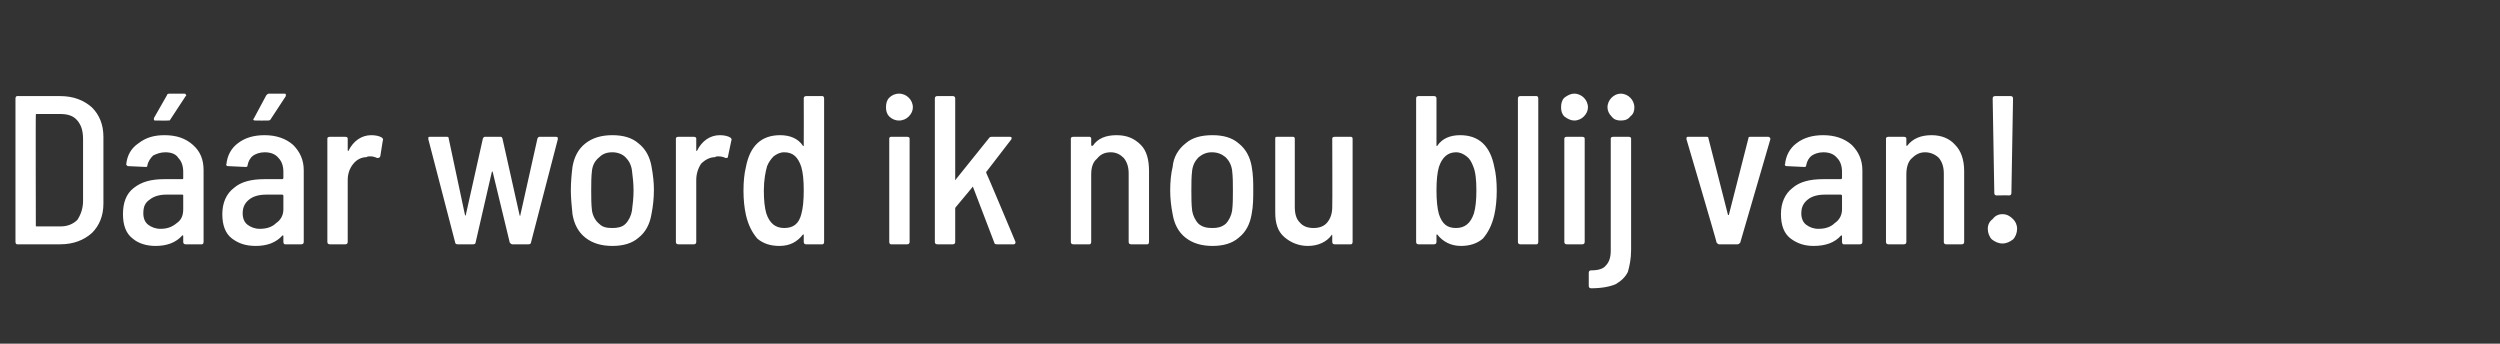 <?xml version="1.0" standalone="no"?><!DOCTYPE svg PUBLIC "-//W3C//DTD SVG 1.1//EN" "http://www.w3.org/Graphics/SVG/1.1/DTD/svg11.dtd"><svg xmlns="http://www.w3.org/2000/svg" version="1.1" width="307px" height="42.2px" viewBox="0 0 307 42.2"><rect x="0" y="0" width="307" height="42.2" fill="#333333" stroke="none"/>  <desc>Dáár word ik nou blij van</desc>  <defs/>  <g id="Polygon88052">    <path d="M 2.1 30 C 2 30 1.9 29.9 1.9 29.7 C 1.9 29.7 1.9 12.1 1.9 12.1 C 1.9 11.9 2 11.8 2.1 11.8 C 2.1 11.8 7.4 11.8 7.4 11.8 C 9 11.8 10.3 12.3 11.3 13.2 C 12.2 14.1 12.7 15.3 12.7 16.8 C 12.7 16.8 12.7 25 12.7 25 C 12.7 26.5 12.2 27.7 11.3 28.6 C 10.3 29.5 9 30 7.4 30 C 7.41 30 2.1 30 2.1 30 C 2.1 30 2.13 30 2.1 30 Z M 4.4 27.7 C 4.4 27.8 4.4 27.8 4.5 27.8 C 4.5 27.8 7.5 27.8 7.5 27.8 C 8.3 27.8 9 27.5 9.5 27 C 9.9 26.4 10.2 25.6 10.2 24.7 C 10.2 24.7 10.2 17.1 10.2 17.1 C 10.2 16.1 10 15.4 9.5 14.8 C 9 14.2 8.3 14 7.4 14 C 7.4 14 4.5 14 4.5 14 C 4.4 14 4.4 14 4.4 14.1 C 4.37 14.06 4.4 27.7 4.4 27.7 C 4.4 27.7 4.37 27.74 4.4 27.7 Z M 20.2 16.6 C 21.7 16.6 22.8 17 23.7 17.8 C 24.6 18.6 25 19.6 25 20.9 C 25 20.9 25 29.7 25 29.7 C 25 29.9 24.9 30 24.8 30 C 24.8 30 22.8 30 22.8 30 C 22.6 30 22.5 29.9 22.5 29.7 C 22.5 29.7 22.5 29 22.5 29 C 22.5 28.9 22.5 28.9 22.4 28.9 C 21.6 29.8 20.5 30.2 19.1 30.2 C 18 30.2 17 29.9 16.3 29.3 C 15.5 28.7 15.1 27.7 15.1 26.3 C 15.1 24.9 15.5 23.8 16.4 23.1 C 17.4 22.3 18.6 22 20.2 22 C 20.2 22 22.4 22 22.4 22 C 22.5 22 22.5 21.9 22.5 21.9 C 22.5 21.9 22.5 21.1 22.5 21.1 C 22.5 20.4 22.3 19.8 21.9 19.4 C 21.6 18.9 21 18.7 20.3 18.7 C 19.7 18.7 19.2 18.9 18.8 19.1 C 18.5 19.4 18.2 19.8 18.1 20.3 C 18.1 20.5 18 20.5 17.9 20.5 C 17.9 20.5 15.7 20.4 15.7 20.4 C 15.7 20.4 15.6 20.4 15.6 20.3 C 15.5 20.3 15.5 20.2 15.5 20.2 C 15.6 19.1 16.1 18.2 17 17.6 C 17.9 16.9 18.9 16.6 20.2 16.6 C 20.2 16.6 20.2 16.6 20.2 16.6 Z M 19.7 28.1 C 20.5 28.1 21.1 27.9 21.7 27.4 C 22.3 27 22.5 26.4 22.5 25.7 C 22.5 25.7 22.5 24 22.5 24 C 22.5 24 22.5 23.9 22.4 23.9 C 22.4 23.9 20.4 23.9 20.4 23.9 C 19.6 23.9 18.9 24.1 18.4 24.5 C 17.8 24.9 17.6 25.4 17.6 26.2 C 17.6 26.8 17.8 27.3 18.2 27.6 C 18.6 27.9 19.1 28.1 19.7 28.1 C 19.7 28.1 19.7 28.1 19.7 28.1 Z M 19.1 14.8 C 19 14.8 18.9 14.8 18.9 14.7 C 18.9 14.7 18.9 14.6 18.9 14.5 C 18.9 14.5 20.5 11.7 20.5 11.7 C 20.5 11.6 20.6 11.5 20.8 11.5 C 20.8 11.5 22.6 11.5 22.6 11.5 C 22.7 11.5 22.8 11.5 22.8 11.6 C 22.9 11.7 22.9 11.7 22.8 11.8 C 22.8 11.8 20.9 14.7 20.9 14.7 C 20.9 14.8 20.8 14.8 20.6 14.8 C 20.64 14.82 19.1 14.8 19.1 14.8 C 19.1 14.8 19.1 14.82 19.1 14.8 Z M 32.5 16.6 C 33.9 16.6 35.1 17 36 17.8 C 36.8 18.6 37.3 19.6 37.3 20.9 C 37.3 20.9 37.3 29.7 37.3 29.7 C 37.3 29.9 37.2 30 37 30 C 37 30 35 30 35 30 C 34.9 30 34.8 29.9 34.8 29.7 C 34.8 29.7 34.8 29 34.8 29 C 34.8 28.9 34.7 28.9 34.7 28.9 C 33.9 29.8 32.8 30.2 31.4 30.2 C 30.2 30.2 29.3 29.9 28.5 29.3 C 27.7 28.7 27.3 27.7 27.3 26.3 C 27.3 24.9 27.8 23.8 28.7 23.1 C 29.6 22.3 30.9 22 32.5 22 C 32.5 22 34.7 22 34.7 22 C 34.7 22 34.8 21.9 34.8 21.9 C 34.8 21.9 34.8 21.1 34.8 21.1 C 34.8 20.4 34.6 19.8 34.2 19.4 C 33.8 18.9 33.2 18.7 32.5 18.7 C 31.9 18.7 31.4 18.9 31.1 19.1 C 30.7 19.4 30.5 19.8 30.4 20.3 C 30.4 20.5 30.3 20.5 30.1 20.5 C 30.1 20.5 28 20.4 28 20.4 C 27.9 20.4 27.9 20.4 27.8 20.3 C 27.8 20.3 27.7 20.2 27.8 20.2 C 27.9 19.1 28.4 18.2 29.2 17.6 C 30.1 16.9 31.2 16.6 32.5 16.6 C 32.5 16.6 32.5 16.6 32.5 16.6 Z M 31.9 28.1 C 32.7 28.1 33.4 27.9 33.9 27.4 C 34.5 27 34.8 26.4 34.8 25.7 C 34.8 25.7 34.8 24 34.8 24 C 34.8 24 34.7 23.9 34.7 23.9 C 34.7 23.9 32.7 23.9 32.7 23.9 C 31.8 23.9 31.1 24.1 30.6 24.5 C 30.1 24.9 29.8 25.4 29.8 26.2 C 29.8 26.8 30 27.3 30.4 27.6 C 30.8 27.9 31.3 28.1 31.9 28.1 C 31.9 28.1 31.9 28.1 31.9 28.1 Z M 31.4 14.8 C 31.2 14.8 31.2 14.8 31.1 14.7 C 31.1 14.7 31.1 14.6 31.2 14.5 C 31.2 14.5 32.7 11.7 32.7 11.7 C 32.8 11.6 32.9 11.5 33 11.5 C 33 11.5 34.9 11.5 34.9 11.5 C 35 11.5 35.1 11.5 35.1 11.6 C 35.1 11.7 35.1 11.7 35.1 11.8 C 35.1 11.8 33.2 14.7 33.2 14.7 C 33.1 14.8 33 14.8 32.9 14.8 C 32.88 14.82 31.4 14.8 31.4 14.8 C 31.4 14.8 31.35 14.82 31.4 14.8 Z M 45.6 16.6 C 46.1 16.6 46.6 16.7 46.9 16.9 C 47 17 47.1 17.1 47 17.3 C 47 17.3 46.7 19.2 46.7 19.2 C 46.6 19.4 46.5 19.4 46.3 19.4 C 46.1 19.3 45.8 19.2 45.5 19.2 C 45.3 19.2 45.1 19.2 45 19.3 C 44.4 19.3 43.8 19.6 43.4 20.1 C 42.9 20.7 42.7 21.4 42.7 22.1 C 42.7 22.1 42.7 29.7 42.7 29.7 C 42.7 29.9 42.6 30 42.4 30 C 42.4 30 40.5 30 40.5 30 C 40.3 30 40.2 29.9 40.2 29.7 C 40.2 29.7 40.2 17 40.2 17 C 40.2 16.9 40.3 16.8 40.5 16.8 C 40.5 16.8 42.4 16.8 42.4 16.8 C 42.6 16.8 42.7 16.9 42.7 17 C 42.7 17 42.7 18.5 42.7 18.5 C 42.7 18.5 42.7 18.5 42.7 18.5 C 42.8 18.6 42.8 18.5 42.8 18.5 C 43.4 17.3 44.4 16.6 45.6 16.6 C 45.6 16.6 45.6 16.6 45.6 16.6 Z M 56.2 30 C 56 30 55.9 29.9 55.9 29.8 C 55.88 29.77 52.6 17.1 52.6 17.1 C 52.6 17.1 52.61 16.95 52.6 16.9 C 52.6 16.8 52.7 16.8 52.8 16.8 C 52.8 16.8 54.8 16.8 54.8 16.8 C 55 16.8 55.1 16.8 55.1 17 C 55.1 17 57.1 26.4 57.1 26.4 C 57.1 26.4 57.2 26.5 57.2 26.5 C 57.2 26.5 57.2 26.4 57.2 26.4 C 57.2 26.4 59.3 17 59.3 17 C 59.4 16.8 59.5 16.8 59.6 16.8 C 59.6 16.8 61.4 16.8 61.4 16.8 C 61.6 16.8 61.6 16.8 61.7 17 C 61.7 17 63.8 26.4 63.8 26.4 C 63.8 26.4 63.8 26.5 63.9 26.5 C 63.9 26.5 63.9 26.4 63.9 26.4 C 63.9 26.4 66 17 66 17 C 66.1 16.8 66.2 16.8 66.3 16.8 C 66.3 16.8 68.3 16.8 68.3 16.8 C 68.3 16.8 68.4 16.8 68.5 16.9 C 68.5 16.9 68.5 17 68.5 17.1 C 68.5 17.1 65.2 29.8 65.2 29.8 C 65.2 29.9 65.1 30 64.9 30 C 64.9 30 62.9 30 62.9 30 C 62.8 30 62.7 29.9 62.6 29.8 C 62.6 29.8 60.5 21.1 60.5 21.1 C 60.5 21.1 60.5 21 60.5 21 C 60.5 21 60.5 21.1 60.4 21.1 C 60.4 21.1 58.4 29.8 58.4 29.8 C 58.4 29.9 58.3 30 58.1 30 C 58.12 30 56.2 30 56.2 30 C 56.2 30 56.17 30 56.2 30 Z M 75.2 30.2 C 73.9 30.2 72.8 29.9 71.9 29.2 C 71 28.5 70.5 27.5 70.3 26.3 C 70.2 25.3 70.1 24.3 70.1 23.4 C 70.1 22.3 70.2 21.3 70.3 20.5 C 70.5 19.3 71 18.3 71.9 17.6 C 72.8 16.9 73.9 16.6 75.2 16.6 C 76.5 16.6 77.6 16.9 78.4 17.6 C 79.3 18.3 79.8 19.3 80 20.4 C 80.2 21.5 80.3 22.4 80.3 23.3 C 80.3 24.3 80.2 25.3 80 26.3 C 79.8 27.5 79.3 28.5 78.4 29.2 C 77.6 29.9 76.5 30.2 75.2 30.2 C 75.2 30.2 75.2 30.2 75.2 30.2 Z M 75.2 28 C 75.8 28 76.4 27.9 76.8 27.5 C 77.2 27.1 77.5 26.5 77.6 25.9 C 77.7 25.1 77.8 24.3 77.8 23.4 C 77.8 22.5 77.7 21.7 77.6 20.9 C 77.5 20.2 77.2 19.7 76.8 19.3 C 76.4 18.9 75.8 18.7 75.2 18.7 C 74.5 18.7 74 18.9 73.6 19.3 C 73.1 19.7 72.8 20.2 72.7 20.9 C 72.6 21.7 72.6 22.5 72.6 23.4 C 72.6 24.3 72.6 25.1 72.7 25.9 C 72.8 26.5 73.1 27.1 73.6 27.5 C 74 27.9 74.5 28 75.2 28 C 75.2 28 75.2 28 75.2 28 Z M 88.4 16.6 C 88.9 16.6 89.4 16.7 89.7 16.9 C 89.8 17 89.9 17.1 89.8 17.3 C 89.8 17.3 89.4 19.2 89.4 19.2 C 89.4 19.4 89.3 19.4 89.1 19.4 C 88.9 19.3 88.6 19.2 88.2 19.2 C 88.1 19.2 87.9 19.2 87.8 19.3 C 87.2 19.3 86.6 19.6 86.1 20.1 C 85.7 20.7 85.5 21.4 85.5 22.1 C 85.5 22.1 85.5 29.7 85.5 29.7 C 85.5 29.9 85.4 30 85.2 30 C 85.2 30 83.3 30 83.3 30 C 83.1 30 83 29.9 83 29.7 C 83 29.7 83 17 83 17 C 83 16.9 83.1 16.8 83.3 16.8 C 83.3 16.8 85.2 16.8 85.2 16.8 C 85.4 16.8 85.5 16.9 85.5 17 C 85.5 17 85.5 18.5 85.5 18.5 C 85.5 18.5 85.5 18.5 85.5 18.5 C 85.6 18.6 85.6 18.5 85.6 18.5 C 86.2 17.3 87.2 16.6 88.4 16.6 C 88.4 16.6 88.4 16.6 88.4 16.6 Z M 98.7 12.1 C 98.7 11.9 98.8 11.8 99 11.8 C 99 11.8 101 11.8 101 11.8 C 101.1 11.8 101.2 11.9 101.2 12.1 C 101.2 12.1 101.2 29.7 101.2 29.7 C 101.2 29.9 101.1 30 101 30 C 101 30 99 30 99 30 C 98.8 30 98.7 29.9 98.7 29.7 C 98.7 29.7 98.7 28.9 98.7 28.9 C 98.7 28.8 98.7 28.8 98.7 28.8 C 98.6 28.8 98.6 28.8 98.6 28.8 C 97.9 29.7 97 30.2 95.7 30.2 C 94.6 30.2 93.7 29.9 93 29.3 C 92.4 28.6 91.9 27.7 91.6 26.4 C 91.4 25.5 91.3 24.5 91.3 23.4 C 91.3 22.3 91.4 21.3 91.6 20.5 C 92.1 17.9 93.5 16.6 95.8 16.6 C 97 16.6 98 17 98.6 17.9 C 98.6 17.9 98.6 18 98.7 17.9 C 98.7 17.9 98.7 17.9 98.7 17.9 C 98.72 17.86 98.7 12.1 98.7 12.1 C 98.7 12.1 98.72 12.06 98.7 12.1 Z M 98.4 26.3 C 98.6 25.6 98.7 24.6 98.7 23.4 C 98.7 22.1 98.6 21.2 98.4 20.5 C 98 19.3 97.4 18.7 96.3 18.7 C 95.8 18.7 95.4 18.9 95 19.2 C 94.7 19.5 94.4 19.9 94.2 20.4 C 94 21.1 93.8 22.1 93.8 23.4 C 93.8 24.6 93.9 25.5 94.1 26.2 C 94.5 27.4 95.2 28 96.3 28 C 97.4 28 98.1 27.5 98.4 26.3 C 98.4 26.3 98.4 26.3 98.4 26.3 Z M 110.4 14.8 C 109.9 14.8 109.5 14.6 109.2 14.3 C 108.9 14 108.8 13.6 108.8 13.2 C 108.8 12.7 108.9 12.3 109.2 12 C 109.5 11.7 109.9 11.5 110.4 11.5 C 110.9 11.5 111.3 11.7 111.6 12 C 111.9 12.3 112.1 12.7 112.1 13.2 C 112.1 13.6 111.9 14 111.6 14.3 C 111.3 14.6 110.9 14.8 110.4 14.8 C 110.4 14.8 110.4 14.8 110.4 14.8 Z M 109.4 30 C 109.3 30 109.2 29.9 109.2 29.7 C 109.2 29.7 109.2 17 109.2 17 C 109.2 16.9 109.3 16.8 109.4 16.8 C 109.4 16.8 111.4 16.8 111.4 16.8 C 111.6 16.8 111.7 16.9 111.7 17 C 111.7 17 111.7 29.7 111.7 29.7 C 111.7 29.9 111.6 30 111.4 30 C 111.4 30 109.4 30 109.4 30 C 109.4 30 109.43 30 109.4 30 Z M 115.1 30 C 114.9 30 114.8 29.9 114.8 29.7 C 114.8 29.7 114.8 12.1 114.8 12.1 C 114.8 11.9 114.9 11.8 115.1 11.8 C 115.1 11.8 117 11.8 117 11.8 C 117.2 11.8 117.3 11.9 117.3 12.1 C 117.3 12.1 117.3 22 117.3 22 C 117.3 22 117.3 22.1 117.4 22.1 C 117.4 22.1 117.4 22.1 117.4 22 C 117.4 22 121.5 16.9 121.5 16.9 C 121.6 16.8 121.7 16.8 121.8 16.8 C 121.8 16.8 124 16.8 124 16.8 C 124.1 16.8 124.2 16.8 124.2 16.9 C 124.3 16.9 124.2 17 124.2 17.1 C 124.2 17.1 121.2 21 121.2 21 C 121.1 21.1 121.1 21.1 121.1 21.2 C 121.12 21.16 124.7 29.7 124.7 29.7 C 124.7 29.7 124.69 29.79 124.7 29.8 C 124.7 29.9 124.6 30 124.5 30 C 124.5 30 122.4 30 122.4 30 C 122.2 30 122.1 29.9 122.1 29.8 C 122.1 29.8 119.5 23 119.5 23 C 119.5 22.9 119.4 22.9 119.4 23 C 119.4 23 117.4 25.4 117.4 25.4 C 117.3 25.5 117.3 25.6 117.3 25.6 C 117.3 25.6 117.3 29.7 117.3 29.7 C 117.3 29.9 117.2 30 117 30 C 117.04 30 115.1 30 115.1 30 C 115.1 30 115.07 30 115.1 30 Z M 137.1 16.6 C 138.4 16.6 139.3 17 140.1 17.8 C 140.8 18.5 141.1 19.6 141.1 21 C 141.1 21 141.1 29.7 141.1 29.7 C 141.1 29.9 141 30 140.9 30 C 140.9 30 138.9 30 138.9 30 C 138.7 30 138.6 29.9 138.6 29.7 C 138.6 29.7 138.6 21.3 138.6 21.3 C 138.6 20.5 138.4 19.9 138 19.4 C 137.6 19 137.1 18.7 136.4 18.7 C 135.6 18.7 135.1 19 134.7 19.5 C 134.2 19.9 134 20.6 134 21.4 C 134 21.4 134 29.7 134 29.7 C 134 29.9 133.9 30 133.8 30 C 133.8 30 131.8 30 131.8 30 C 131.6 30 131.5 29.9 131.5 29.7 C 131.5 29.7 131.5 17 131.5 17 C 131.5 16.9 131.6 16.8 131.8 16.8 C 131.8 16.8 133.8 16.8 133.8 16.8 C 133.9 16.8 134 16.9 134 17 C 134 17 134 17.8 134 17.8 C 134 17.9 134 17.9 134.1 17.9 C 134.1 17.9 134.1 17.9 134.2 17.9 C 134.8 17 135.8 16.6 137.1 16.6 C 137.1 16.6 137.1 16.6 137.1 16.6 Z M 148.9 30.2 C 147.6 30.2 146.5 29.9 145.6 29.2 C 144.7 28.5 144.2 27.5 144 26.3 C 143.8 25.3 143.7 24.3 143.7 23.4 C 143.7 22.3 143.8 21.3 144 20.5 C 144.1 19.3 144.7 18.3 145.6 17.6 C 146.4 16.9 147.5 16.6 148.9 16.6 C 150.2 16.6 151.3 16.9 152.1 17.6 C 153 18.3 153.5 19.3 153.7 20.4 C 153.9 21.5 153.9 22.4 153.9 23.3 C 153.9 24.3 153.9 25.3 153.7 26.3 C 153.5 27.5 153 28.5 152.1 29.2 C 151.3 29.9 150.2 30.2 148.9 30.2 C 148.9 30.2 148.9 30.2 148.9 30.2 Z M 148.9 28 C 149.5 28 150 27.9 150.5 27.5 C 150.9 27.1 151.2 26.5 151.3 25.9 C 151.4 25.1 151.4 24.3 151.4 23.4 C 151.4 22.5 151.4 21.7 151.3 20.9 C 151.2 20.2 150.9 19.7 150.5 19.3 C 150 18.9 149.5 18.7 148.8 18.7 C 148.2 18.7 147.7 18.9 147.2 19.3 C 146.8 19.7 146.5 20.2 146.4 20.9 C 146.3 21.7 146.3 22.5 146.3 23.4 C 146.3 24.3 146.3 25.1 146.4 25.9 C 146.5 26.5 146.8 27.1 147.2 27.5 C 147.7 27.9 148.2 28 148.9 28 C 148.9 28 148.9 28 148.9 28 Z M 163.6 17 C 163.6 16.9 163.7 16.8 163.9 16.8 C 163.9 16.8 165.9 16.8 165.9 16.8 C 166 16.8 166.1 16.9 166.1 17 C 166.1 17 166.1 29.7 166.1 29.7 C 166.1 29.9 166 30 165.9 30 C 165.9 30 163.9 30 163.9 30 C 163.7 30 163.6 29.9 163.6 29.7 C 163.6 29.7 163.6 28.9 163.6 28.9 C 163.6 28.9 163.6 28.9 163.6 28.9 C 163.6 28.8 163.5 28.8 163.5 28.9 C 162.9 29.7 161.9 30.2 160.6 30.2 C 159.5 30.2 158.5 29.8 157.7 29.1 C 156.9 28.4 156.6 27.4 156.6 26.1 C 156.6 26.1 156.6 17 156.6 17 C 156.6 16.9 156.6 16.8 156.8 16.8 C 156.8 16.8 158.8 16.8 158.8 16.8 C 158.9 16.8 159 16.9 159 17 C 159 17 159 25.4 159 25.4 C 159 26.3 159.2 26.9 159.6 27.3 C 160 27.8 160.6 28 161.3 28 C 162 28 162.6 27.8 163 27.3 C 163.4 26.8 163.6 26.2 163.6 25.4 C 163.63 25.37 163.6 17 163.6 17 C 163.6 17 163.63 17.03 163.6 17 Z M 183.5 20.5 C 183.7 21.3 183.8 22.3 183.8 23.4 C 183.8 24.5 183.7 25.5 183.5 26.4 C 183.2 27.7 182.7 28.6 182.1 29.3 C 181.4 29.9 180.5 30.2 179.4 30.2 C 178.2 30.2 177.2 29.7 176.5 28.8 C 176.5 28.8 176.5 28.8 176.4 28.8 C 176.4 28.8 176.4 28.8 176.4 28.9 C 176.4 28.9 176.4 29.7 176.4 29.7 C 176.4 29.9 176.3 30 176.1 30 C 176.1 30 174.2 30 174.2 30 C 174 30 173.9 29.9 173.9 29.7 C 173.9 29.7 173.9 12.1 173.9 12.1 C 173.9 11.9 174 11.8 174.2 11.8 C 174.2 11.8 176.1 11.8 176.1 11.8 C 176.3 11.8 176.4 11.9 176.4 12.1 C 176.4 12.1 176.4 17.9 176.4 17.9 C 176.4 17.9 176.4 17.9 176.4 17.9 C 176.5 18 176.5 17.9 176.5 17.9 C 177.1 17 178.1 16.6 179.3 16.6 C 181.6 16.6 183 17.9 183.5 20.5 C 183.5 20.5 183.5 20.5 183.5 20.5 Z M 181 26.2 C 181.2 25.5 181.3 24.6 181.3 23.4 C 181.3 22.1 181.2 21.1 180.9 20.4 C 180.7 19.9 180.5 19.5 180.1 19.2 C 179.7 18.9 179.3 18.7 178.8 18.7 C 177.8 18.7 177.1 19.3 176.7 20.5 C 176.5 21.2 176.4 22.1 176.4 23.4 C 176.4 24.6 176.5 25.6 176.7 26.3 C 177.1 27.5 177.7 28 178.8 28 C 179.9 28 180.6 27.4 181 26.2 C 181 26.2 181 26.2 181 26.2 Z M 186.7 30 C 186.5 30 186.4 29.9 186.4 29.7 C 186.4 29.7 186.4 12.1 186.4 12.1 C 186.4 11.9 186.5 11.8 186.7 11.8 C 186.7 11.8 188.7 11.8 188.7 11.8 C 188.8 11.8 188.9 11.9 188.9 12.1 C 188.9 12.1 188.9 29.7 188.9 29.7 C 188.9 29.9 188.8 30 188.7 30 C 188.68 30 186.7 30 186.7 30 C 186.7 30 186.7 30 186.7 30 Z M 193.3 14.8 C 192.9 14.8 192.5 14.6 192.1 14.3 C 191.8 14 191.7 13.6 191.7 13.2 C 191.7 12.7 191.8 12.3 192.1 12 C 192.5 11.7 192.9 11.5 193.3 11.5 C 193.8 11.5 194.2 11.7 194.5 12 C 194.8 12.3 195 12.7 195 13.2 C 195 13.6 194.8 14 194.5 14.3 C 194.2 14.6 193.8 14.8 193.3 14.8 C 193.3 14.8 193.3 14.8 193.3 14.8 Z M 192.4 30 C 192.2 30 192.1 29.9 192.1 29.7 C 192.1 29.7 192.1 17 192.1 17 C 192.1 16.9 192.2 16.8 192.4 16.8 C 192.4 16.8 194.3 16.8 194.3 16.8 C 194.5 16.8 194.6 16.9 194.6 17 C 194.6 17 194.6 29.7 194.6 29.7 C 194.6 29.9 194.5 30 194.3 30 C 194.33 30 192.4 30 192.4 30 C 192.4 30 192.36 30 192.4 30 Z M 199 14.8 C 198.6 14.8 198.2 14.7 197.9 14.3 C 197.6 14 197.4 13.6 197.4 13.2 C 197.4 12.7 197.6 12.3 197.9 12 C 198.2 11.7 198.6 11.5 199 11.5 C 199.5 11.5 199.9 11.7 200.2 12 C 200.5 12.3 200.7 12.7 200.7 13.2 C 200.7 13.6 200.6 14 200.2 14.3 C 199.9 14.7 199.5 14.8 199 14.8 C 199 14.8 199 14.8 199 14.8 Z M 195.4 35.4 C 195.2 35.4 195.1 35.3 195.1 35.1 C 195.1 35.1 195.1 33.5 195.1 33.5 C 195.1 33.3 195.2 33.2 195.4 33.2 C 196.3 33.2 196.9 33 197.2 32.6 C 197.6 32.2 197.8 31.6 197.8 30.8 C 197.8 30.8 197.8 17 197.8 17 C 197.8 16.9 197.9 16.8 198.1 16.8 C 198.1 16.8 200 16.8 200 16.8 C 200.2 16.8 200.3 16.9 200.3 17 C 200.3 17 200.3 30.7 200.3 30.7 C 200.3 31.8 200.1 32.7 199.9 33.4 C 199.6 34 199.1 34.5 198.4 34.9 C 197.7 35.2 196.7 35.4 195.4 35.4 C 195.4 35.4 195.4 35.4 195.4 35.4 Z M 211.1 30 C 211 30 210.9 29.9 210.8 29.8 C 210.85 29.79 207.1 17.1 207.1 17.1 C 207.1 17.1 207.08 16.97 207.1 17 C 207.1 16.8 207.2 16.8 207.3 16.8 C 207.3 16.8 209.5 16.8 209.5 16.8 C 209.7 16.8 209.8 16.8 209.8 17 C 209.8 17 212.2 26.4 212.2 26.4 C 212.2 26.4 212.2 26.4 212.3 26.4 C 212.3 26.4 212.3 26.4 212.3 26.4 C 212.3 26.4 214.7 17 214.7 17 C 214.7 16.8 214.8 16.8 215 16.8 C 215 16.8 217.1 16.8 217.1 16.8 C 217.2 16.8 217.3 16.8 217.3 16.9 C 217.4 16.9 217.4 17 217.4 17.1 C 217.4 17.1 213.7 29.8 213.7 29.8 C 213.6 29.9 213.5 30 213.4 30 C 213.37 30 211.1 30 211.1 30 C 211.1 30 211.13 30 211.1 30 Z M 223.9 16.6 C 225.3 16.6 226.5 17 227.4 17.8 C 228.2 18.6 228.7 19.6 228.7 20.9 C 228.7 20.9 228.7 29.7 228.7 29.7 C 228.7 29.9 228.6 30 228.4 30 C 228.4 30 226.4 30 226.4 30 C 226.3 30 226.2 29.9 226.2 29.7 C 226.2 29.7 226.2 29 226.2 29 C 226.2 28.9 226.1 28.9 226.1 28.9 C 225.3 29.8 224.2 30.2 222.7 30.2 C 221.6 30.2 220.7 29.9 219.9 29.3 C 219.1 28.7 218.7 27.7 218.7 26.3 C 218.7 24.9 219.2 23.8 220.1 23.1 C 221 22.3 222.3 22 223.9 22 C 223.9 22 226.1 22 226.1 22 C 226.1 22 226.2 21.9 226.2 21.9 C 226.2 21.9 226.2 21.1 226.2 21.1 C 226.2 20.4 226 19.8 225.6 19.4 C 225.2 18.9 224.6 18.7 223.9 18.7 C 223.3 18.7 222.8 18.9 222.5 19.1 C 222.1 19.4 221.9 19.8 221.8 20.3 C 221.8 20.5 221.7 20.5 221.5 20.5 C 221.5 20.5 219.4 20.4 219.4 20.4 C 219.3 20.4 219.3 20.4 219.2 20.3 C 219.2 20.3 219.1 20.2 219.2 20.2 C 219.3 19.1 219.8 18.2 220.6 17.6 C 221.5 16.9 222.6 16.6 223.9 16.6 C 223.9 16.6 223.9 16.6 223.9 16.6 Z M 223.3 28.1 C 224.1 28.1 224.8 27.9 225.3 27.4 C 225.9 27 226.2 26.4 226.2 25.7 C 226.2 25.7 226.2 24 226.2 24 C 226.2 24 226.1 23.9 226.1 23.9 C 226.1 23.9 224.1 23.9 224.1 23.9 C 223.2 23.9 222.5 24.1 222 24.5 C 221.5 24.9 221.2 25.4 221.2 26.2 C 221.2 26.8 221.4 27.3 221.8 27.6 C 222.2 27.9 222.7 28.1 223.3 28.1 C 223.3 28.1 223.3 28.1 223.3 28.1 Z M 237.2 16.6 C 238.4 16.6 239.4 17 240.1 17.8 C 240.8 18.5 241.2 19.6 241.2 21 C 241.2 21 241.2 29.7 241.2 29.7 C 241.2 29.9 241.1 30 240.9 30 C 240.9 30 239 30 239 30 C 238.8 30 238.7 29.9 238.7 29.7 C 238.7 29.7 238.7 21.3 238.7 21.3 C 238.7 20.5 238.5 19.9 238.1 19.4 C 237.7 19 237.1 18.7 236.4 18.7 C 235.7 18.7 235.2 19 234.7 19.5 C 234.3 19.9 234.1 20.6 234.1 21.4 C 234.1 21.4 234.1 29.7 234.1 29.7 C 234.1 29.9 234 30 233.8 30 C 233.8 30 231.9 30 231.9 30 C 231.7 30 231.6 29.9 231.6 29.7 C 231.6 29.7 231.6 17 231.6 17 C 231.6 16.9 231.7 16.8 231.9 16.8 C 231.9 16.8 233.8 16.8 233.8 16.8 C 234 16.8 234.1 16.9 234.1 17 C 234.1 17 234.1 17.8 234.1 17.8 C 234.1 17.9 234.1 17.9 234.1 17.9 C 234.2 17.9 234.2 17.9 234.2 17.9 C 234.9 17 235.9 16.6 237.2 16.6 C 237.2 16.6 237.2 16.6 237.2 16.6 Z M 245.2 24 C 245 24 244.9 23.9 244.9 23.7 C 244.9 23.7 244.7 12.1 244.7 12.1 C 244.7 11.9 244.8 11.8 245 11.8 C 245 11.8 246.9 11.8 246.9 11.8 C 247.1 11.8 247.2 11.9 247.2 12.1 C 247.2 12.1 247 23.7 247 23.7 C 247 23.9 246.9 24 246.7 24 C 246.71 23.97 245.2 24 245.2 24 C 245.2 24 245.21 23.97 245.2 24 Z M 245.9 29.9 C 245.4 29.9 245 29.7 244.6 29.4 C 244.3 29.1 244.1 28.6 244.1 28.1 C 244.1 27.6 244.3 27.2 244.7 26.9 C 245 26.5 245.4 26.3 245.9 26.3 C 246.4 26.3 246.8 26.5 247.2 26.9 C 247.5 27.2 247.7 27.6 247.7 28.1 C 247.7 28.6 247.5 29.1 247.2 29.4 C 246.8 29.7 246.4 29.9 245.9 29.9 C 245.9 29.9 245.9 29.9 245.9 29.9 Z " stroke="none" fill="#fff"/>  </g></svg>
